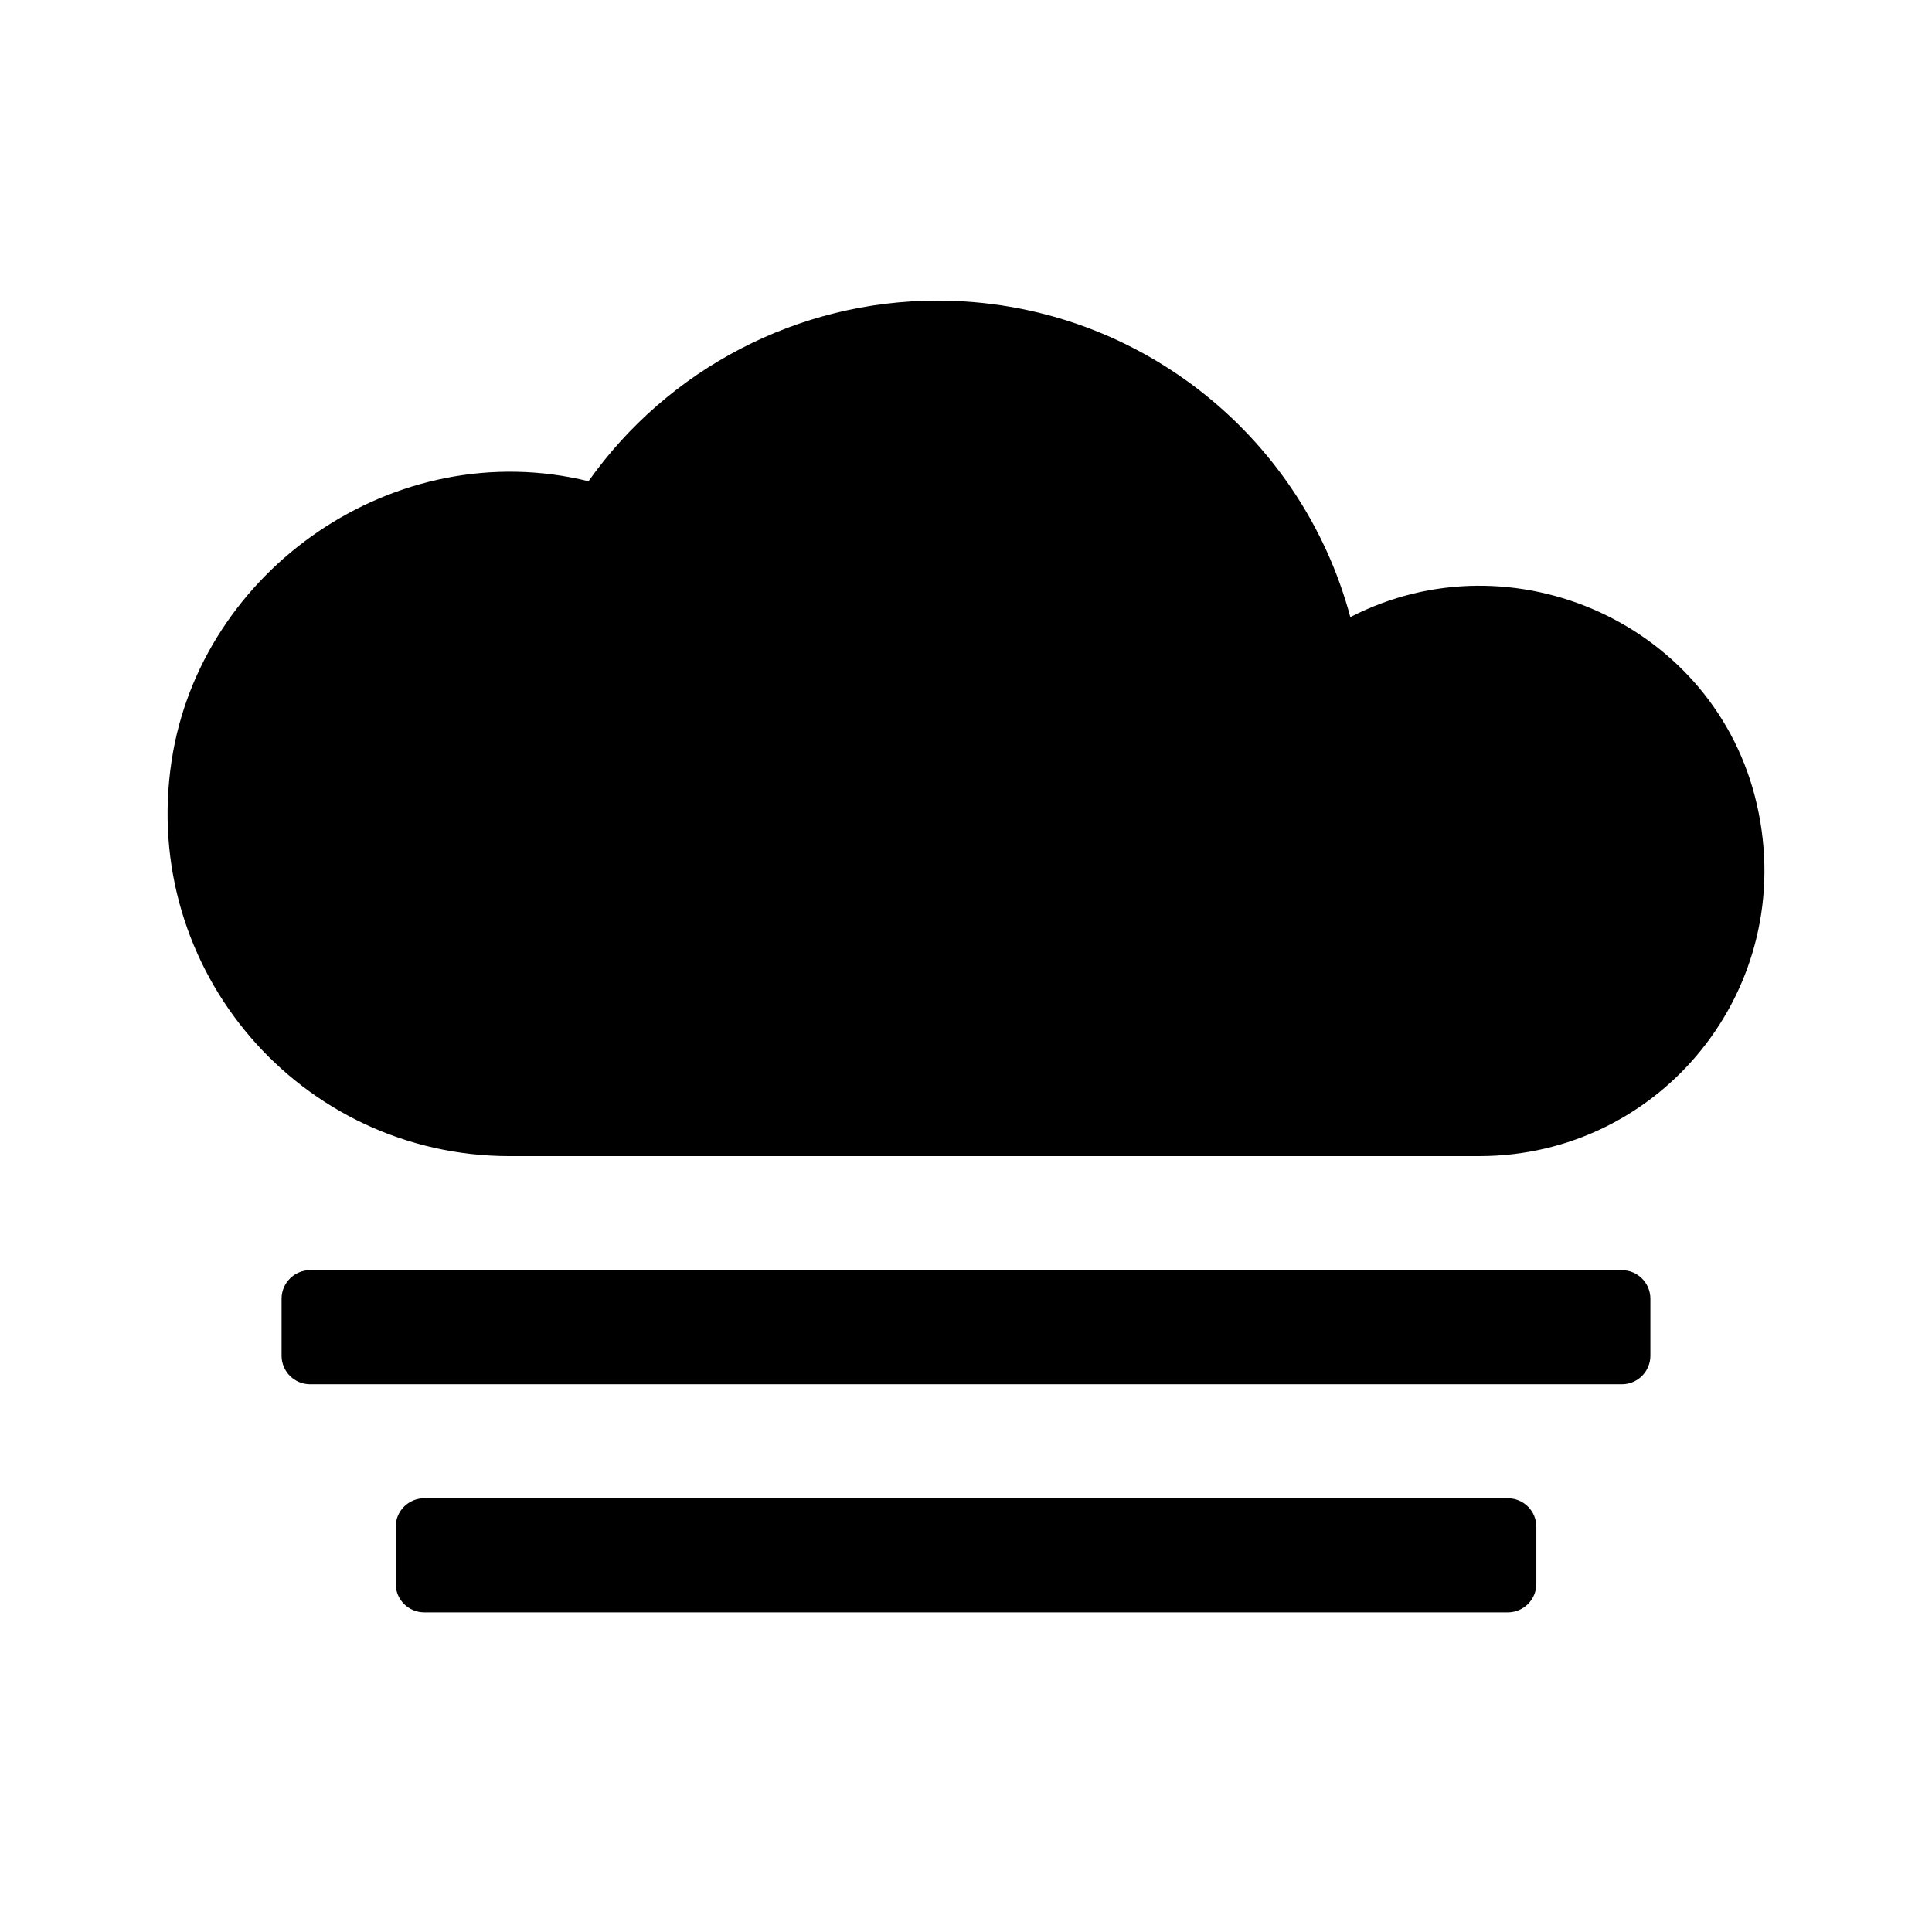 <?xml version="1.0" encoding="UTF-8"?>
<!-- Uploaded to: SVG Repo, www.svgrepo.com, Generator: SVG Repo Mixer Tools -->
<svg fill="#000000" width="800px" height="800px" version="1.1" viewBox="144 144 512 512" xmlns="http://www.w3.org/2000/svg">
 <g>
  <path d="m279.09 450.38h256.94c48.195 0 84.586-44.562 73.59-93.047-10.828-47.812-64.715-71.996-107.77-49.793-13.055-48.797-57.527-83.875-109.41-83.875-36.961 0-71.363 18.066-92.484 47.867-51.191-12.586-102.83 23.395-110.48 74.102-8.434 55.543 34.254 104.75 89.609 104.75z"/>
  <path d="m573.81 510.84h-347.63c-4.172 0-7.559-3.387-7.559-7.559v-15.113c0-4.172 3.387-7.559 7.559-7.559h347.63c4.172 0 7.559 3.387 7.559 7.559v15.113c0 4.172-3.387 7.559-7.559 7.559z"/>
  <path d="m543.59 571.29h-287.17c-4.172 0-7.559-3.387-7.559-7.559v-15.113c0-4.172 3.387-7.559 7.559-7.559h287.17c4.172 0 7.559 3.387 7.559 7.559v15.113c-0.004 4.172-3.391 7.559-7.559 7.559z"/>
 </g>
</svg>